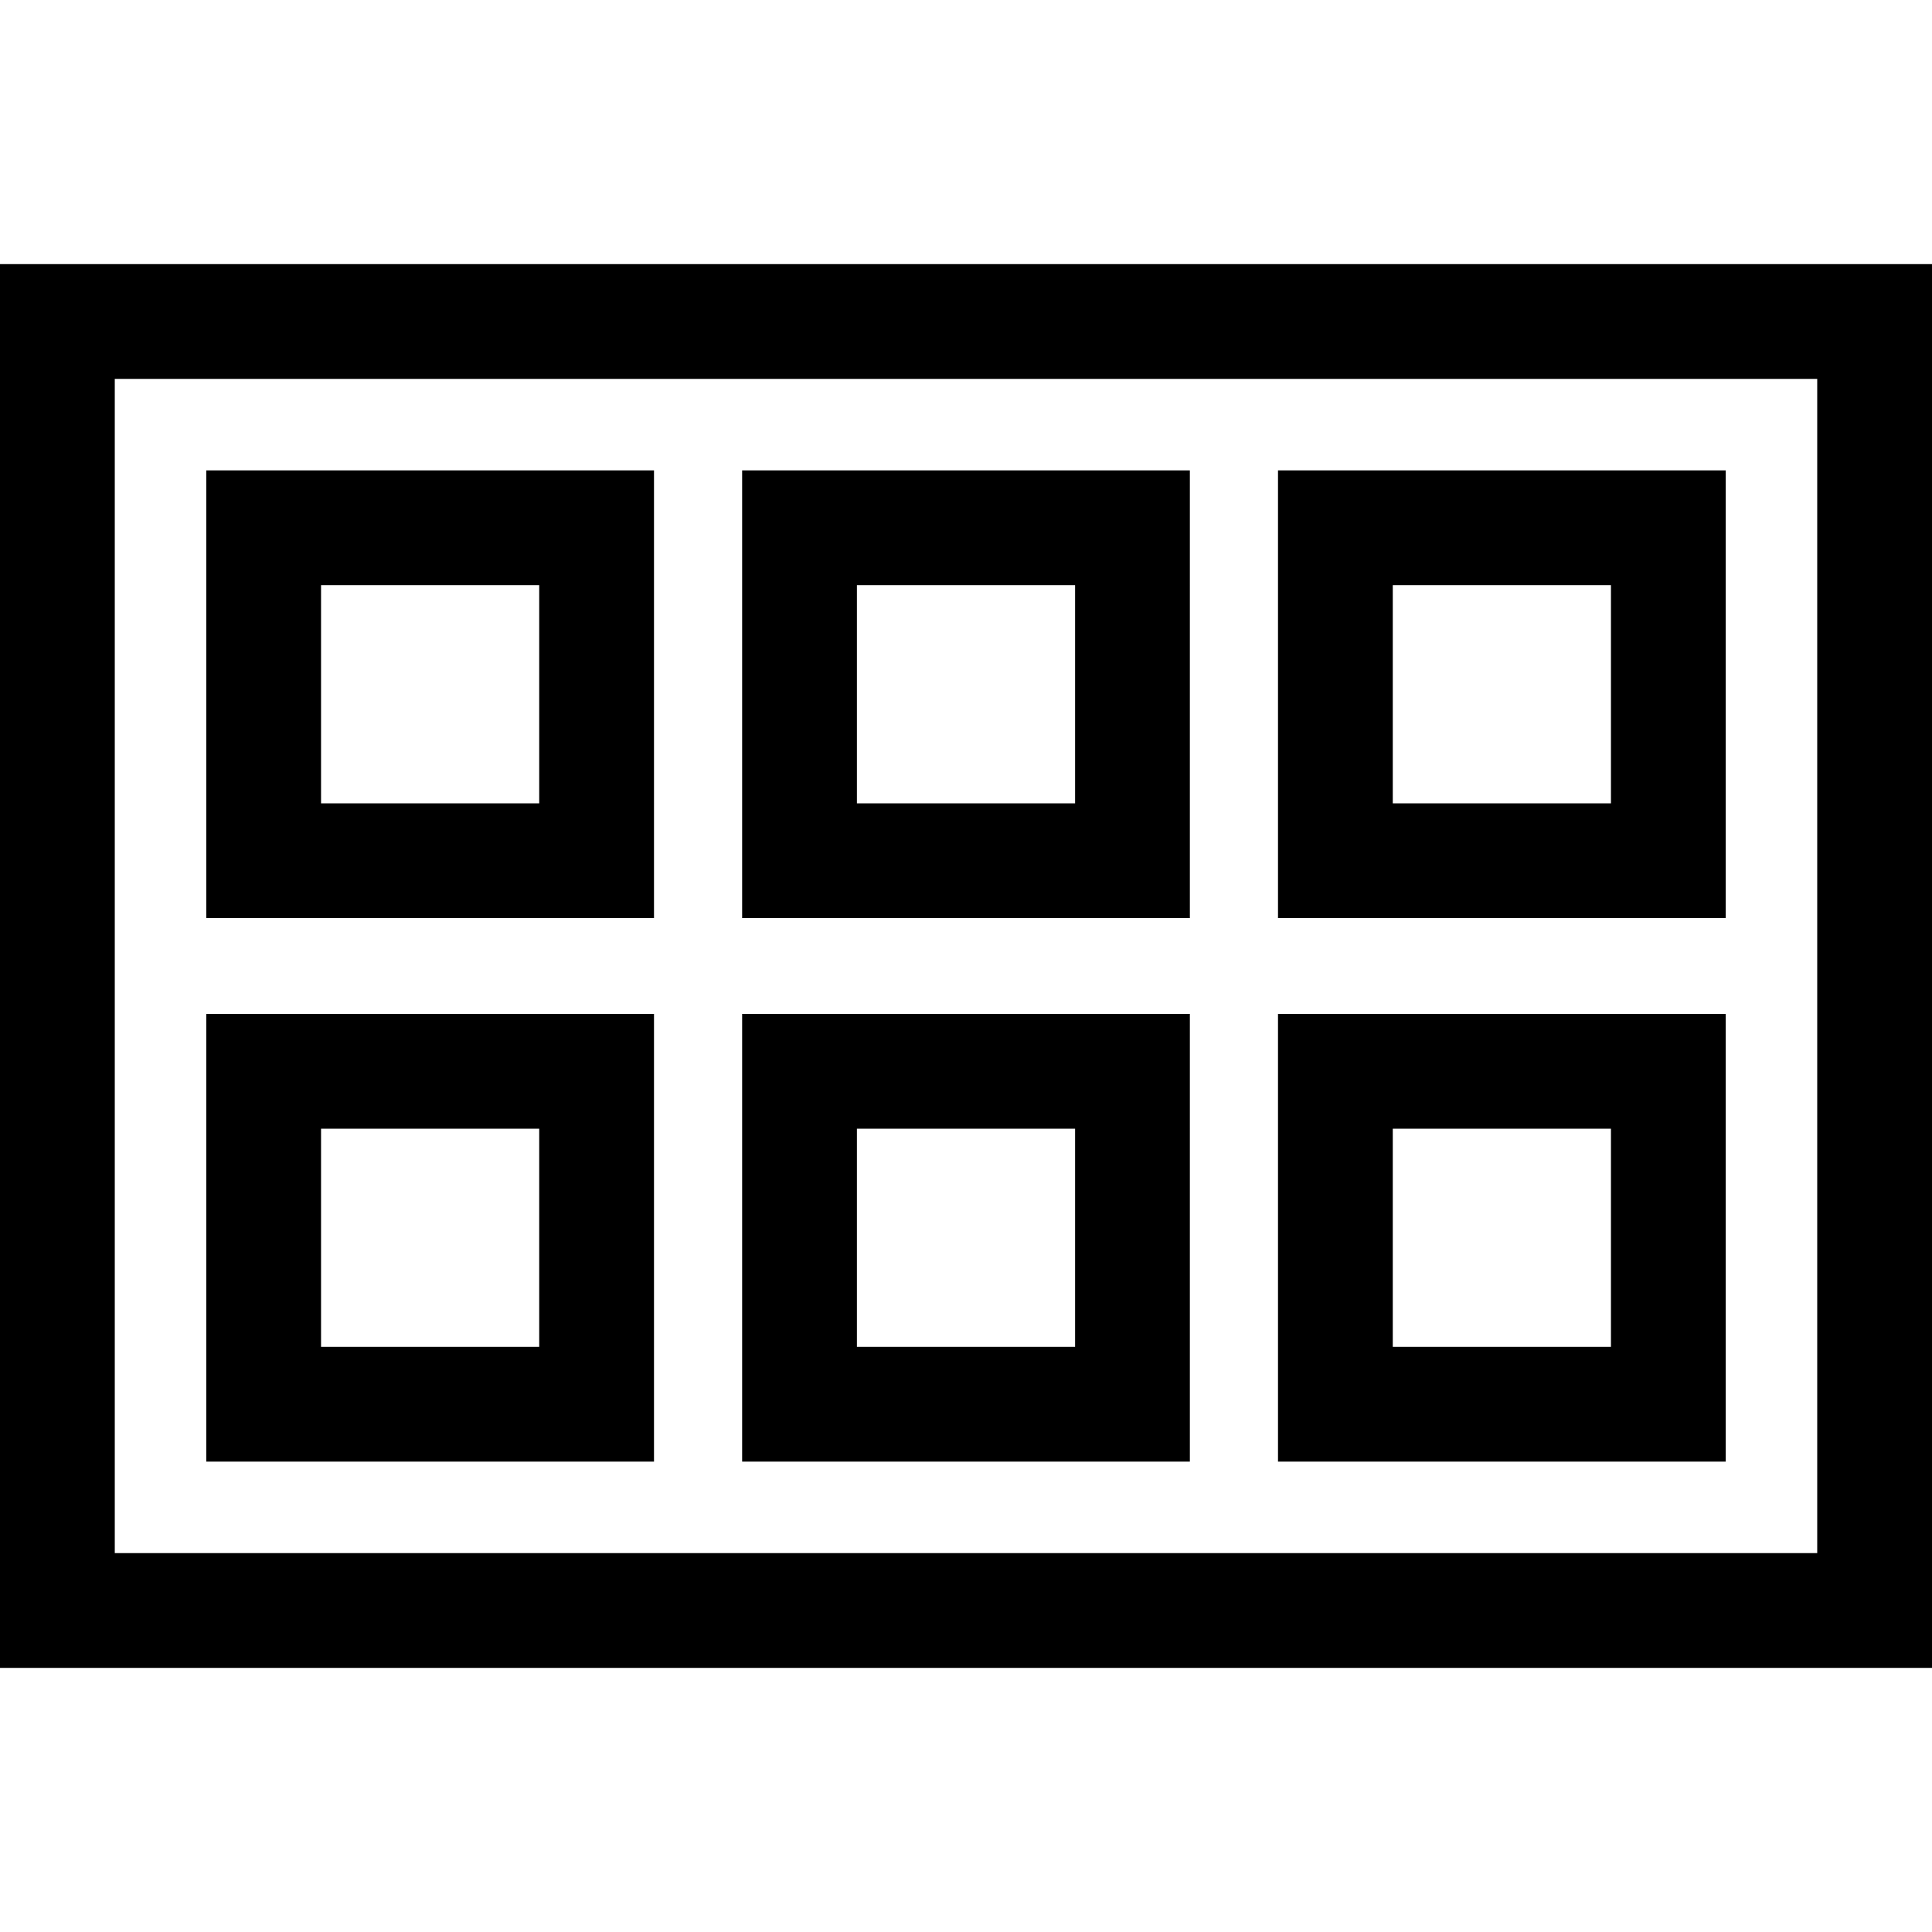 <?xml version="1.0" encoding="iso-8859-1"?>
<!-- Uploaded to: SVG Repo, www.svgrepo.com, Generator: SVG Repo Mixer Tools -->
<svg fill="#000000" height="800px" width="800px" version="1.1" id="Layer_1" xmlns="http://www.w3.org/2000/svg" xmlns:xlink="http://www.w3.org/1999/xlink" 
	 viewBox="0 0 512 512" xml:space="preserve">
<g>
	<g>
		<path d="M54.662,124.654v118.654h118.654V124.654H54.662z M142.898,212.891H85.079v-57.818h57.819V212.891z"/>
	</g>
</g>
<g>
	<g>
		<path d="M196.674,124.654v118.654h118.653V124.654H196.674z M284.909,212.891h-57.818v-57.818h57.818V212.891z"/>
	</g>
</g>
<g>
	<g>
		<path d="M338.684,124.654v118.654h118.654V124.654H338.684z M426.92,212.891h-57.819v-57.818h57.819V212.891z"/>
	</g>
</g>
<g>
	<g>
		<path d="M54.662,268.693v118.653h118.654V268.693H54.662z M142.898,356.928H85.079V299.11h57.819V356.928z"/>
	</g>
</g>
<g>
	<g>
		<path d="M196.674,268.693v118.653h118.653V268.693H196.674z M284.909,356.928h-57.818V299.11h57.818V356.928z"/>
	</g>
</g>
<g>
	<g>
		<path d="M338.684,268.693v118.653h118.654V268.693H338.684z M426.92,356.928h-57.819V299.11h57.819V356.928z"/>
	</g>
</g>
<g>
	<g>
		<path d="M0,69.993v372.015h512V69.993H0z M481.583,411.59H30.417V100.41h451.166V411.59z"/>
	</g>
</g>
</svg>